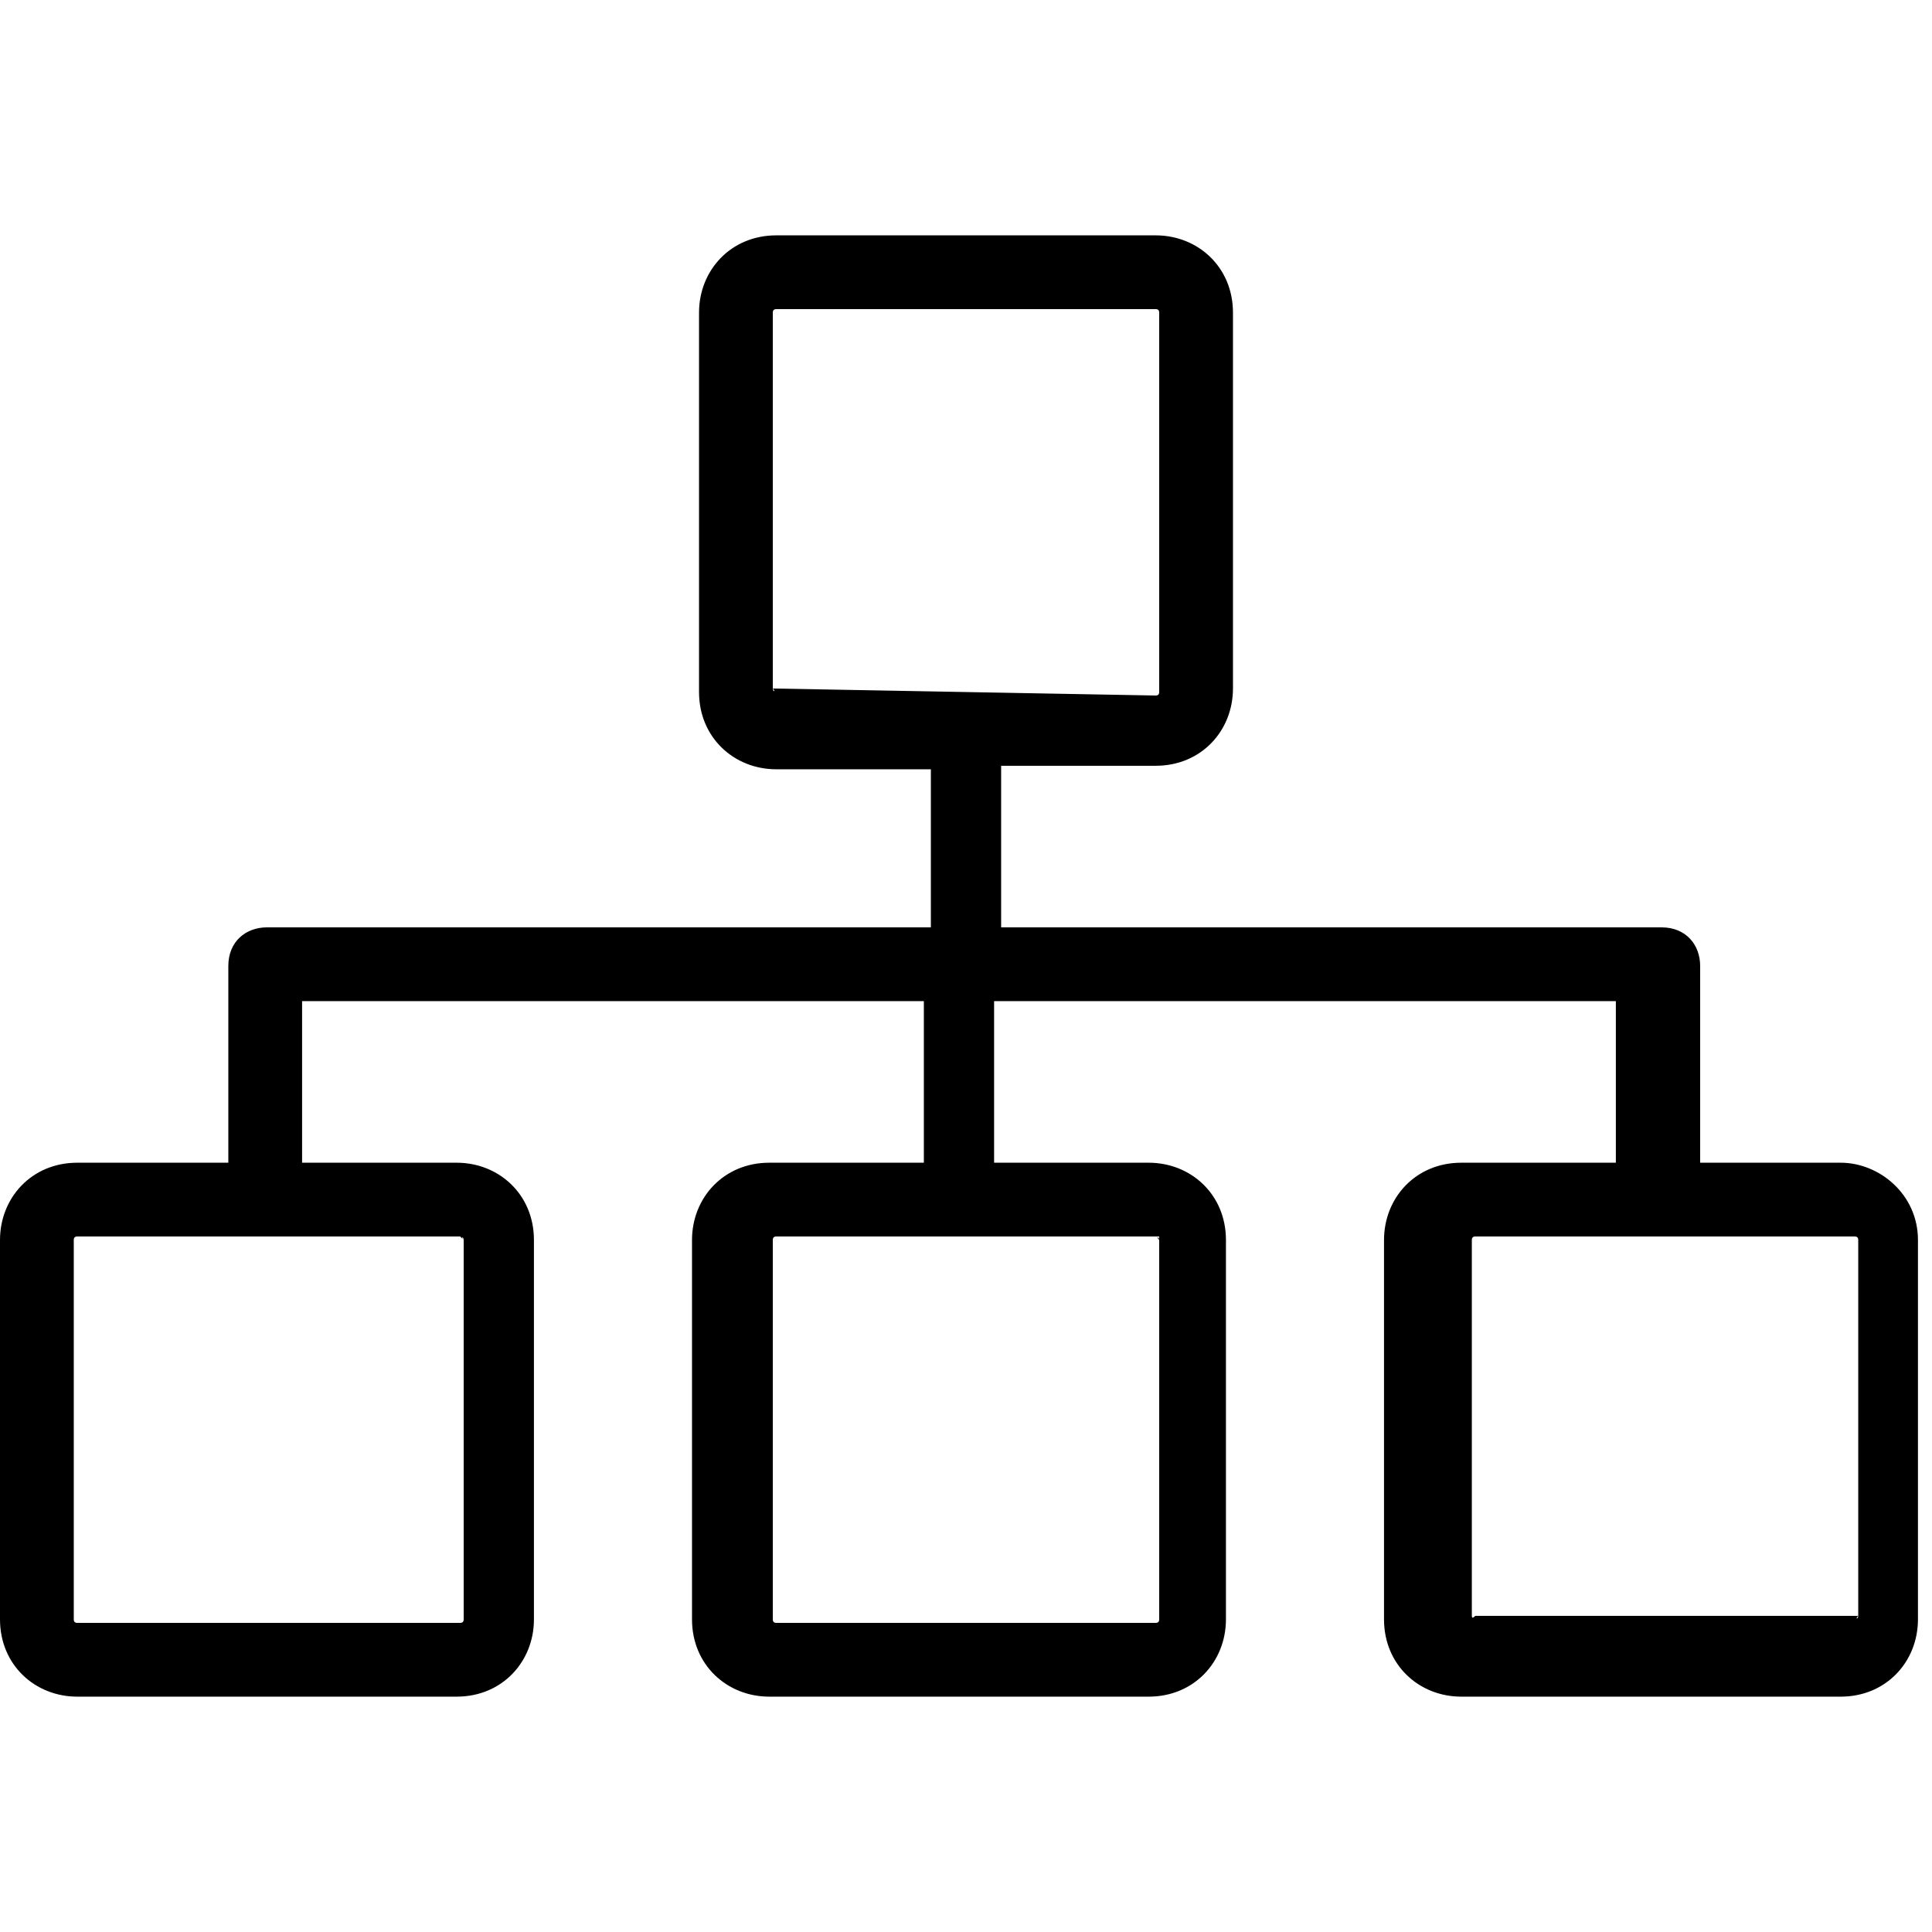 <?xml version="1.0" encoding="UTF-8"?>
<svg xmlns="http://www.w3.org/2000/svg" version="1.1" viewBox="0 0 55 55">
  <!-- Generator: Adobe Illustrator 28.7.1, SVG Export Plug-In . SVG Version: 1.2.0 Build 142)  -->
  <g>
    <g id="Capa_1">
      <path d="M52.8,33.1h-4.4v-5.6c0-.6-.4-1.1-1.1-1.1h-18.8v-4.6h4.4c1.3,0,2.2-1,2.2-2.2v-10.7c0-1.3-1-2.2-2.2-2.2h-10.8c-1.3,0-2.2,1-2.2,2.2v10.8c0,1.3,1,2.2,2.2,2.2h4.4v4.5H7.6c-.6,0-1.1.4-1.1,1.1v5.6H2.2c-1.3,0-2.2,1-2.2,2.2v10.8c0,1.3,1,2.2,2.2,2.2h10.8c1.3,0,2.2-1,2.2-2.2v-10.8c0-1.3-1-2.2-2.2-2.2h-4.4v-4.6h17.7v4.6h-4.4c-1.3,0-2.2,1-2.2,2.2v10.8c0,1.3,1,2.2,2.2,2.2h10.8c1.3,0,2.2-1,2.2-2.2v-10.8c0-1.3-1-2.2-2.2-2.2h-4.4v-4.6h17.7v4.6h-4.4c-1.3,0-2.2,1-2.2,2.2v10.8c0,1.3,1,2.2,2.2,2.2h10.8c1.3,0,2.2-1,2.2-2.2v-10.8c0-1.3-1.1-2.2-2.2-2.2ZM13.2,35.3c-.1-.1,0-.1,0,0v10.8q0,.1-.1.1H2.2q-.1,0-.1-.1v-10.8q0-.1.1-.1h10.9ZM33,35.3c-.1-.1,0-.1,0,0v10.8q0,.1-.1.1h-10.8q-.1,0-.1-.1v-10.8q0-.1.1-.1h10.9ZM22,19.6c.1.1,0,.1,0,0v-10.7q0-.1.1-.1h10.8q.1,0,.1.1v10.8q0,.1-.1.1l-10.9-.2ZM52.9,46c0,.1-.1.1,0,0h-10.9q-.1.1-.1,0v-10.7q0-.1.1-.1h10.8q.1,0,.1.1v10.7Z"/>
    </g>
  </g>
</svg>
